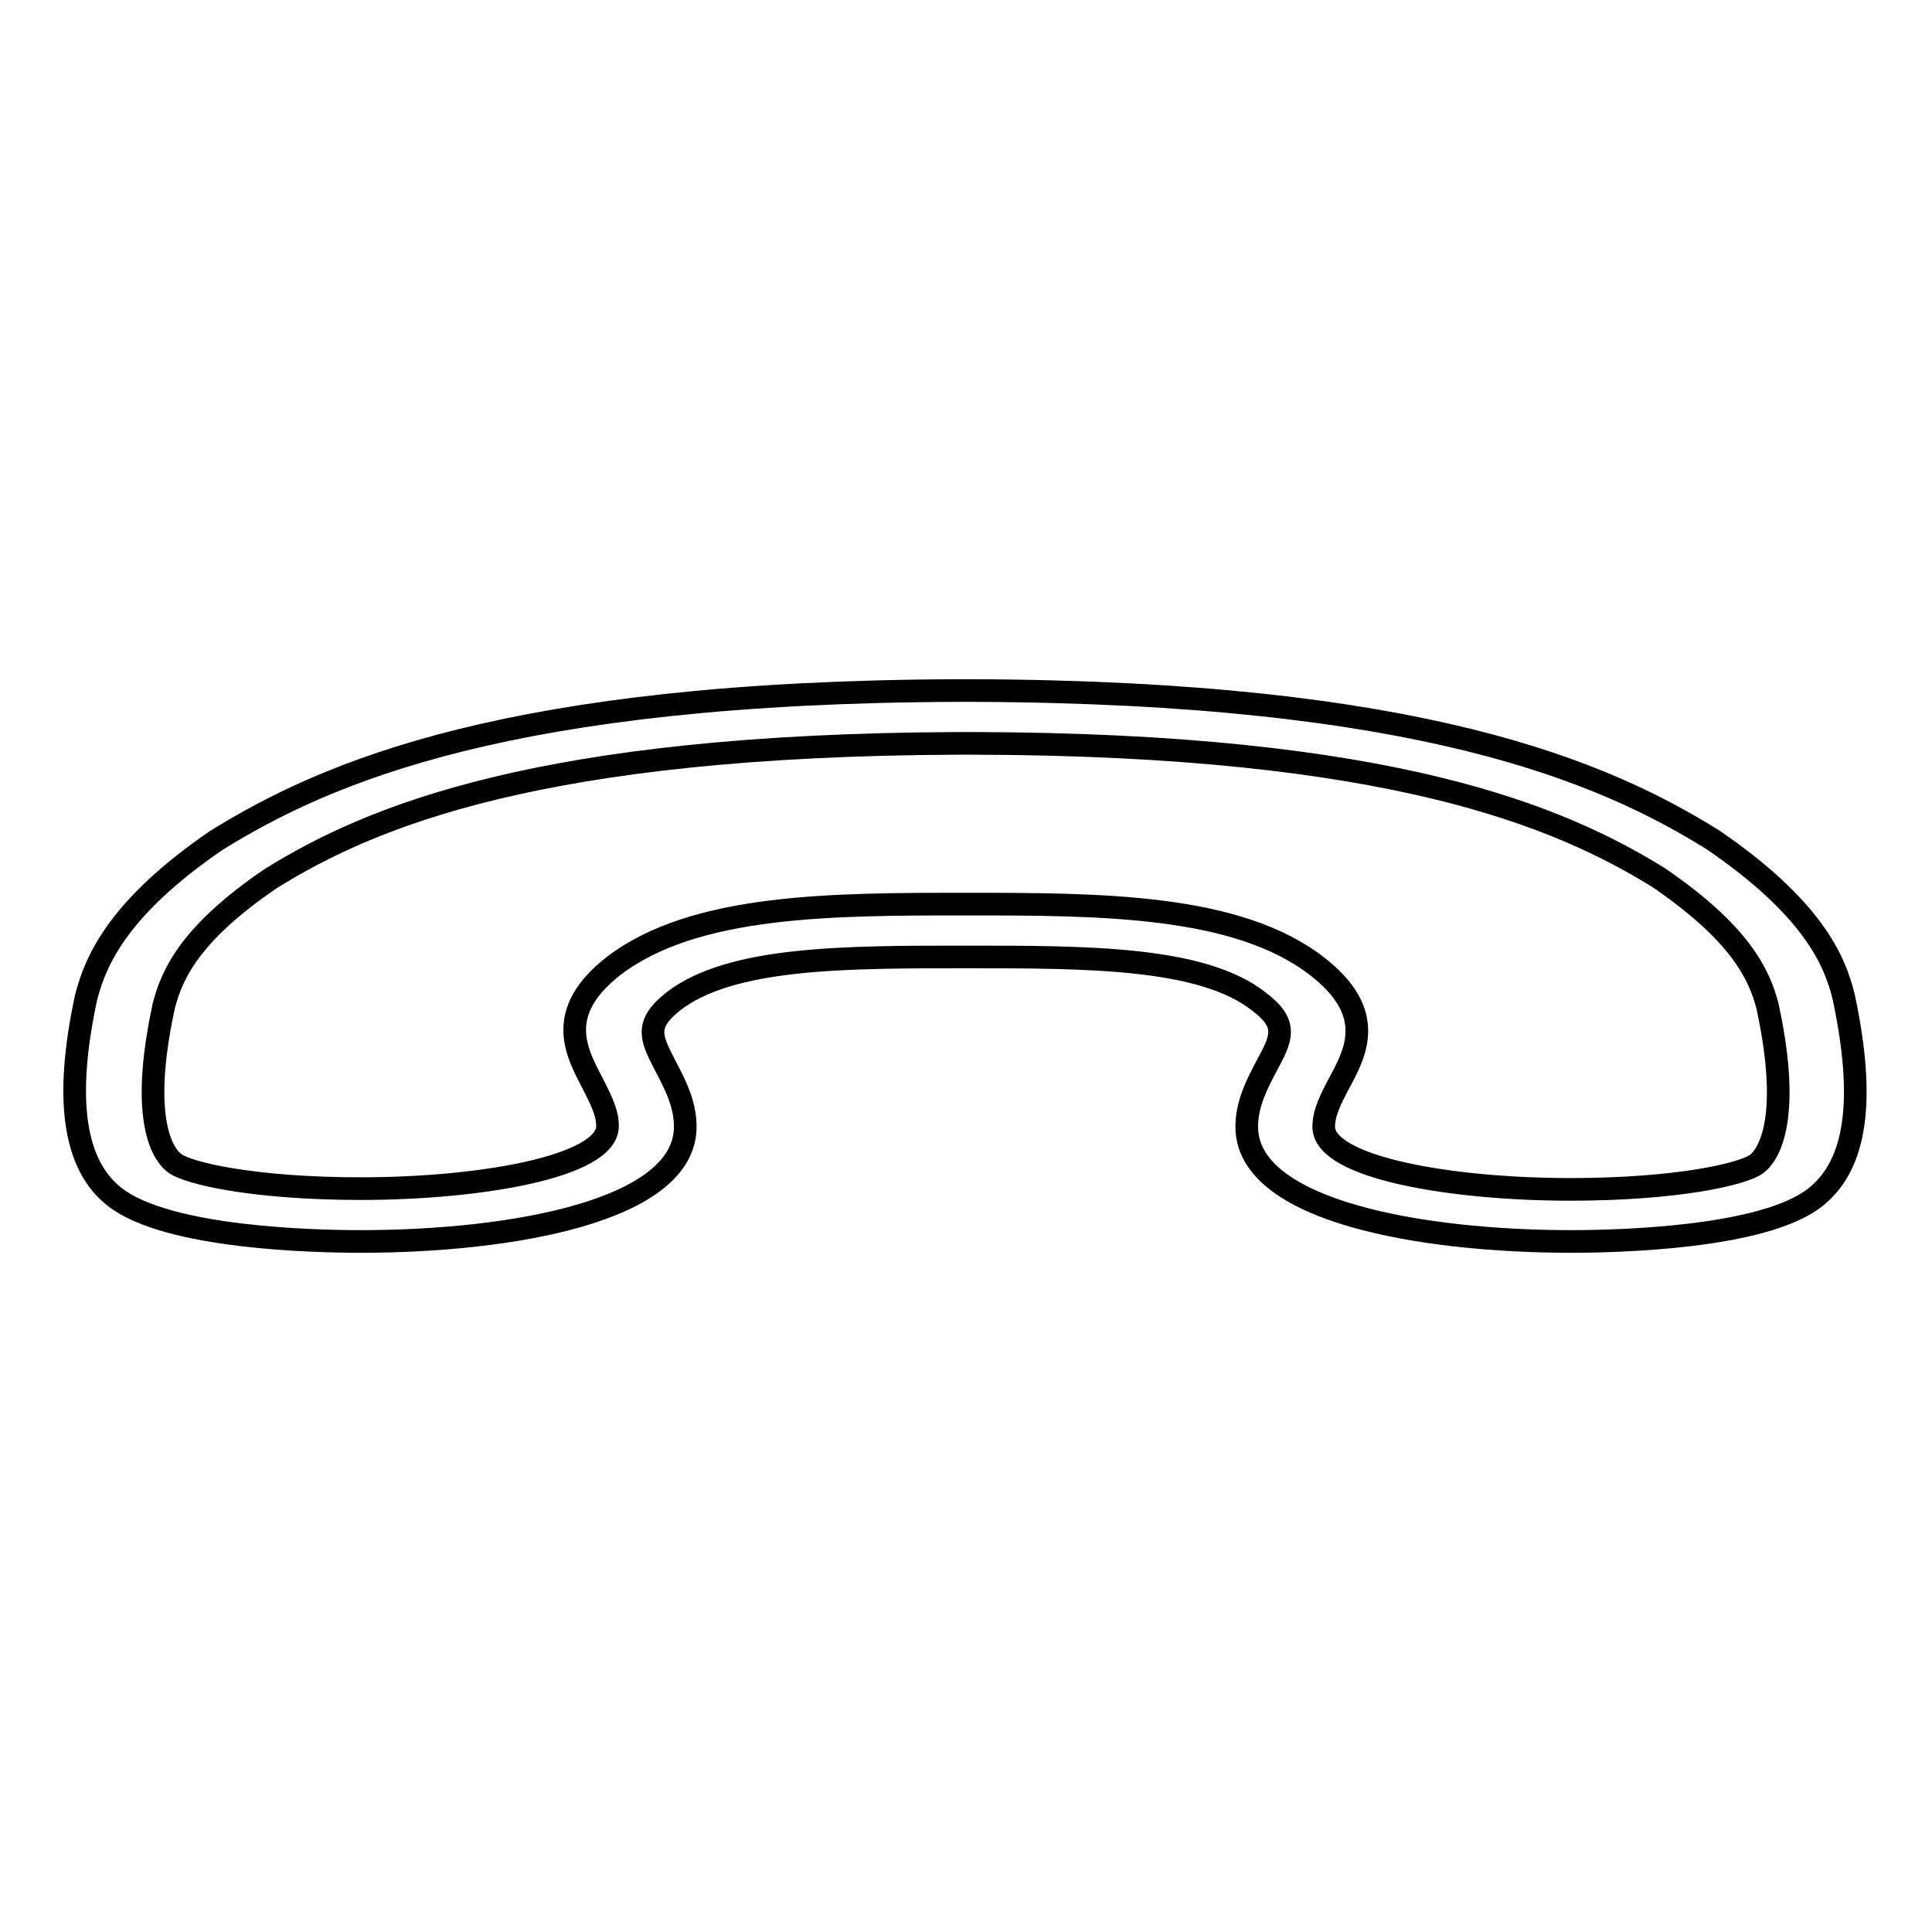 <?xml version="1.0" encoding="utf-8"?>
<!-- Svg Vector Icons : http://www.onlinewebfonts.com/icon -->
<!DOCTYPE svg PUBLIC "-//W3C//DTD SVG 1.1//EN" "http://www.w3.org/Graphics/SVG/1.1/DTD/svg11.dtd">
<svg version="1.1" xmlns="http://www.w3.org/2000/svg" xmlns:xlink="http://www.w3.org/1999/xlink" x="0px" y="0px" viewBox="0 0 256 256" enable-background="new 0 0 256 256" xml:space="preserve">
<g><g><path stroke-width="3" fill-opacity="0" stroke="#000000"  d="M208.2,164.5c-19.8,0-43-4-43-15.2c0-3.1,1.4-5.7,2.6-8c2-3.7,3-5.6-1-8.6c-7.5-5.9-22.7-5.9-38.8-5.9s-31.2,0-38.8,5.9c-3.9,3.1-2.9,4.9-1,8.6c1.2,2.3,2.6,4.9,2.6,8c0,11.2-23.2,15.2-43,15.2c-5.9,0-25.6-0.4-32.6-5.9c-5.4-4.2-6.7-12.9-3.8-26.4c1.3-5.1,4.4-12,17.2-20.8c14.8-9.2,39.1-19.7,98.4-19.9h1.8c59.3,0.2,83.6,10.7,98.2,19.8c13,8.9,16.1,15.8,17.3,20.8c2.9,13.6,1.7,22.2-3.7,26.5C233.8,164.1,214,164.5,208.2,164.5z M128,119.8c17.7,0,36,0,46.6,8.3c7.8,6.1,5.1,11.3,2.8,15.5c-1,1.9-2,3.8-2,5.7c0,5.4,16.8,8.3,32.7,8.3c14,0,22.9-2,24.7-3.4c1.2-0.9,4.8-5.2,1.4-20.9c-1.1-4.2-3.6-9.6-14.4-17c-13.1-8.1-35.4-17.7-91-17.8h-1.7c-55.6,0.2-78,9.7-91.2,17.9c-10.6,7.2-13.1,12.6-14.2,16.9c-3.4,15.7,0.2,19.9,1.4,20.8c1.8,1.4,10.7,3.4,24.7,3.4c15.8,0,32.7-2.9,32.7-8.3c0-1.9-1-3.7-2-5.7c-2.2-4.2-5-9.4,2.8-15.5C92,119.8,110.3,119.8,128,119.8z"/></g></g>
</svg>